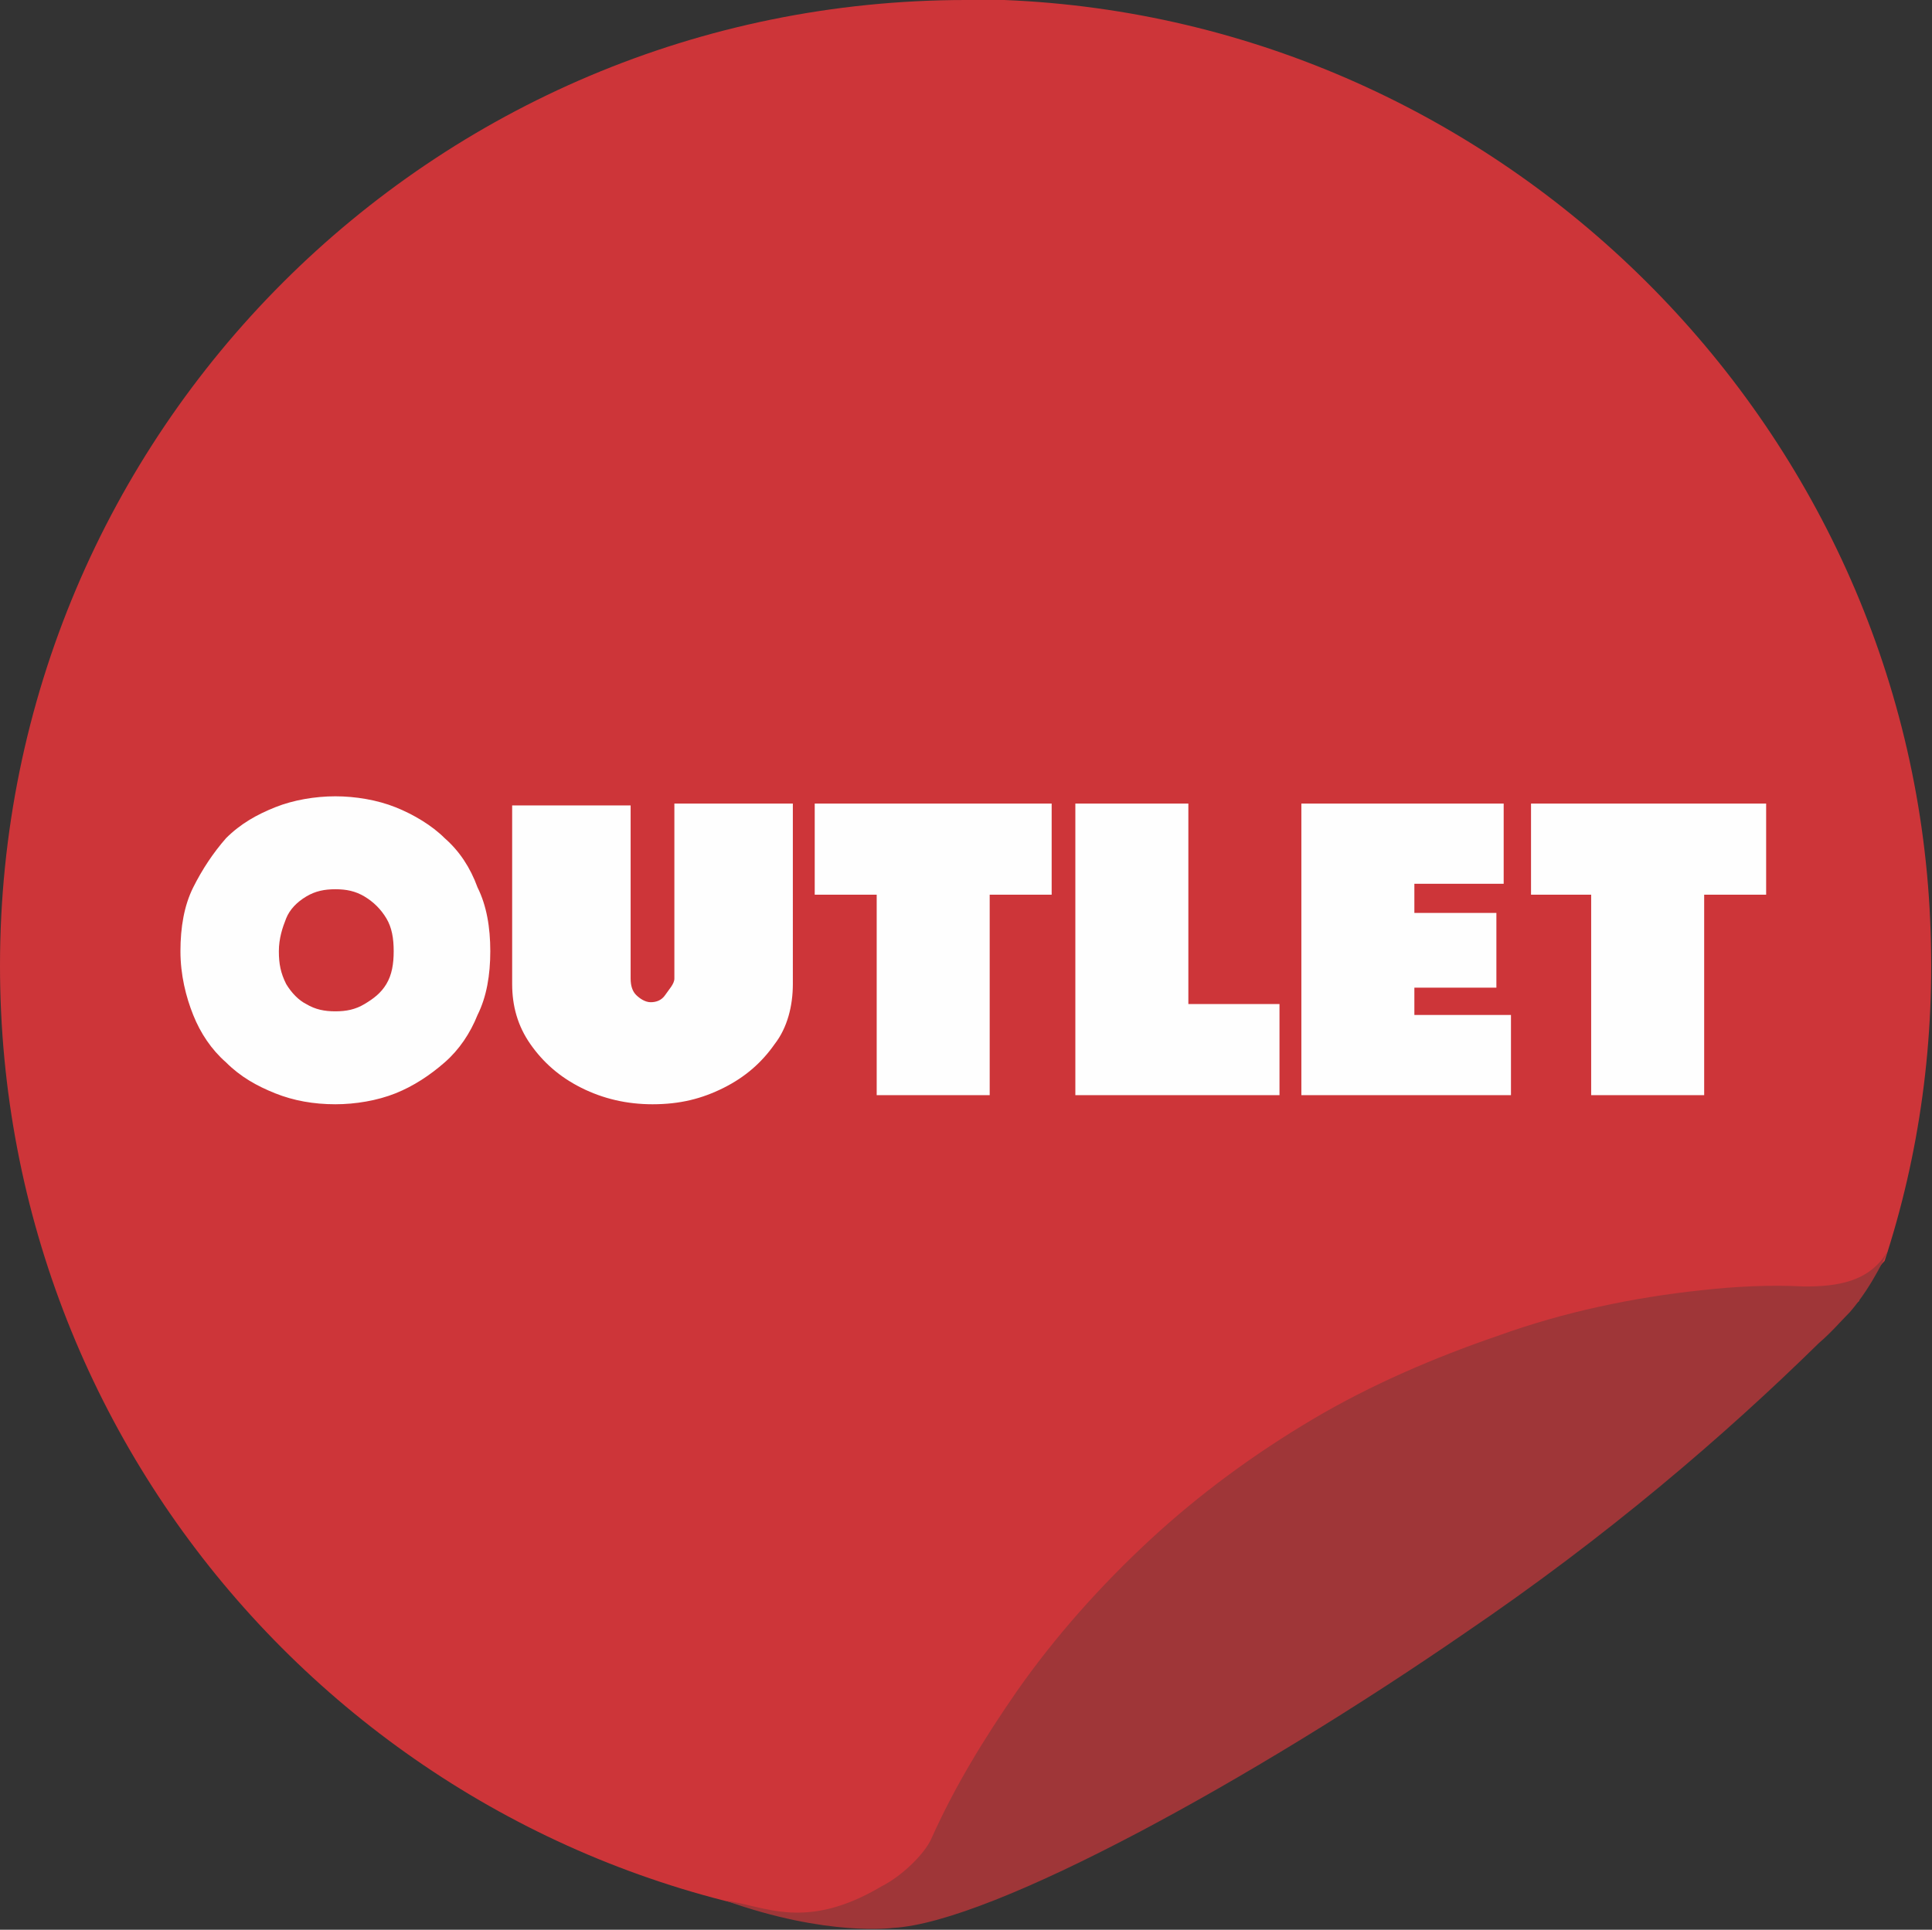 <?xml version="1.0" encoding="utf-8"?>
<!-- Generator: Adobe Illustrator 25.0.0, SVG Export Plug-In . SVG Version: 6.00 Build 0)  -->
<svg version="1.1" id="Capa_1" xmlns="http://www.w3.org/2000/svg" xmlns:xlink="http://www.w3.org/1999/xlink" x="0px" y="0px"
	 viewBox="0 0 106 105.9" style="enable-background:new 0 0 106 105.9;" xml:space="preserve">
<rect x="0" y="0" width="106" height="105.9" fill="#333333" stroke="none"/>
<style type="text/css">
	.st0{fill-rule:evenodd;clip-rule:evenodd;fill:#CD3539;}
	.st1{fill-rule:evenodd;clip-rule:evenodd;fill:#9F3638;}
	.st2{fill-rule:evenodd;clip-rule:evenodd;fill:#FEFEFE;}
</style>
<path class="st0" d="M0,53c0,27.5,20.9,50.1,47.7,52.7l0,0c1.4,0.1,2.8-0.2,4-0.9l0,0c8.6-5.3,43.8-28.5,50.3-33.4l0,0
	c0,0,0-0.1,0-0.1l0,0c0.5-0.7,0.8-1.5,1.4-2.1l0,0c0,0,0,0,0,0l0,0c1.9-5.8,2.8-12.1,2.5-18.7l0,0C104.7,23.2,82.4,1.1,55.1,0l0,0
	c-0.7,0-1.4,0-2.1,0l0,0C23.7,0,0,23.7,0,53z"/>
<path class="st1" d="M99,70.6c-1.9-0.1-3.8,0-5.6,0.2l0,0c-3.8,0.4-7.6,1.2-11.2,2.5l0,0c-3.5,1.2-7,2.7-10.2,4.6l0,0
	c-3.2,1.9-6.2,4.1-8.9,6.6l0,0c-2.7,2.5-5.2,5.3-7.3,8.3l0,0c-1.8,2.6-3.4,5.2-4.7,8.1l0,0c-0.4,0.9-1.7,2.1-2.7,2.6l0,0
	c-4.2,2.5-6.4,1.1-8.6,0.8c5.6,2,9.2,1.5,9.2,1.5l0,0c5.5-0.3,19.8-8.2,31.4-16.2l0,0c7.8-5.3,14.2-10.8,19.4-15.9l0,0
	c0.7-0.6,1.2-1.2,1.7-1.7l0,0c1.3-1.5,2.1-3.4,2.1-3.4l0,0C102.6,70.4,100.7,70.6,99,70.6L99,70.6z"/>
<path class="st2" d="M15.3,52.2c0,0.7,0.1,1.2,0.4,1.8c0.3,0.5,0.7,0.9,1.1,1.1c0.5,0.3,1,0.4,1.6,0.4c0.6,0,1.1-0.1,1.6-0.4
	c0.5-0.3,0.9-0.6,1.2-1.1c0.3-0.5,0.4-1.1,0.4-1.8c0-0.7-0.1-1.3-0.4-1.8c-0.3-0.5-0.7-0.9-1.2-1.2c-0.5-0.3-1-0.4-1.6-0.4
	c-0.6,0-1.1,0.1-1.6,0.4c-0.5,0.3-0.9,0.7-1.1,1.2C15.5,50.9,15.3,51.5,15.3,52.2z M9.9,52.2c0-1.3,0.2-2.5,0.7-3.5
	c0.5-1,1.1-1.9,1.8-2.7c0.8-0.8,1.7-1.3,2.7-1.7c1-0.4,2.2-0.6,3.3-0.6s2.3,0.2,3.3,0.6c1,0.4,2,1,2.7,1.7c0.8,0.7,1.4,1.6,1.8,2.7
	c0.5,1,0.7,2.2,0.7,3.5s-0.2,2.5-0.7,3.5c-0.4,1-1,1.9-1.8,2.6c-0.8,0.7-1.7,1.3-2.7,1.7c-1,0.4-2.2,0.6-3.3,0.6
	c-1.2,0-2.3-0.2-3.3-0.6c-1-0.4-1.9-0.9-2.7-1.7c-0.8-0.7-1.4-1.6-1.8-2.6C10.2,54.7,9.9,53.5,9.9,52.2z M37,44.1h6.5V54
	c0,1.2-0.3,2.4-1,3.3c-0.7,1-1.6,1.8-2.8,2.4s-2.4,0.9-3.9,0.9c-1.4,0-2.7-0.3-3.9-0.9c-1.2-0.6-2.1-1.4-2.8-2.4c-0.7-1-1-2.1-1-3.3
	v-9.8h6.5v9.5c0,0.4,0.1,0.7,0.3,0.9s0.5,0.4,0.8,0.4c0.3,0,0.6-0.1,0.8-0.4S37,54,37,53.7V44.1z M57.7,44.1v5h-3.4v11h-6.2v-11
	h-3.4v-5H57.7z M65.2,44.1h-6.2v16h11.2v-5h-5V44.1z M77.6,54.2h4.5v-4.1h-4.5v-1.6h4.9v-4.4H71.4v16h11.5v-4.4h-5.3V54.2z
	 M96.9,44.1v5h-3.4v11h-6.2v-11H84v-5H96.9z"/>
</svg>
